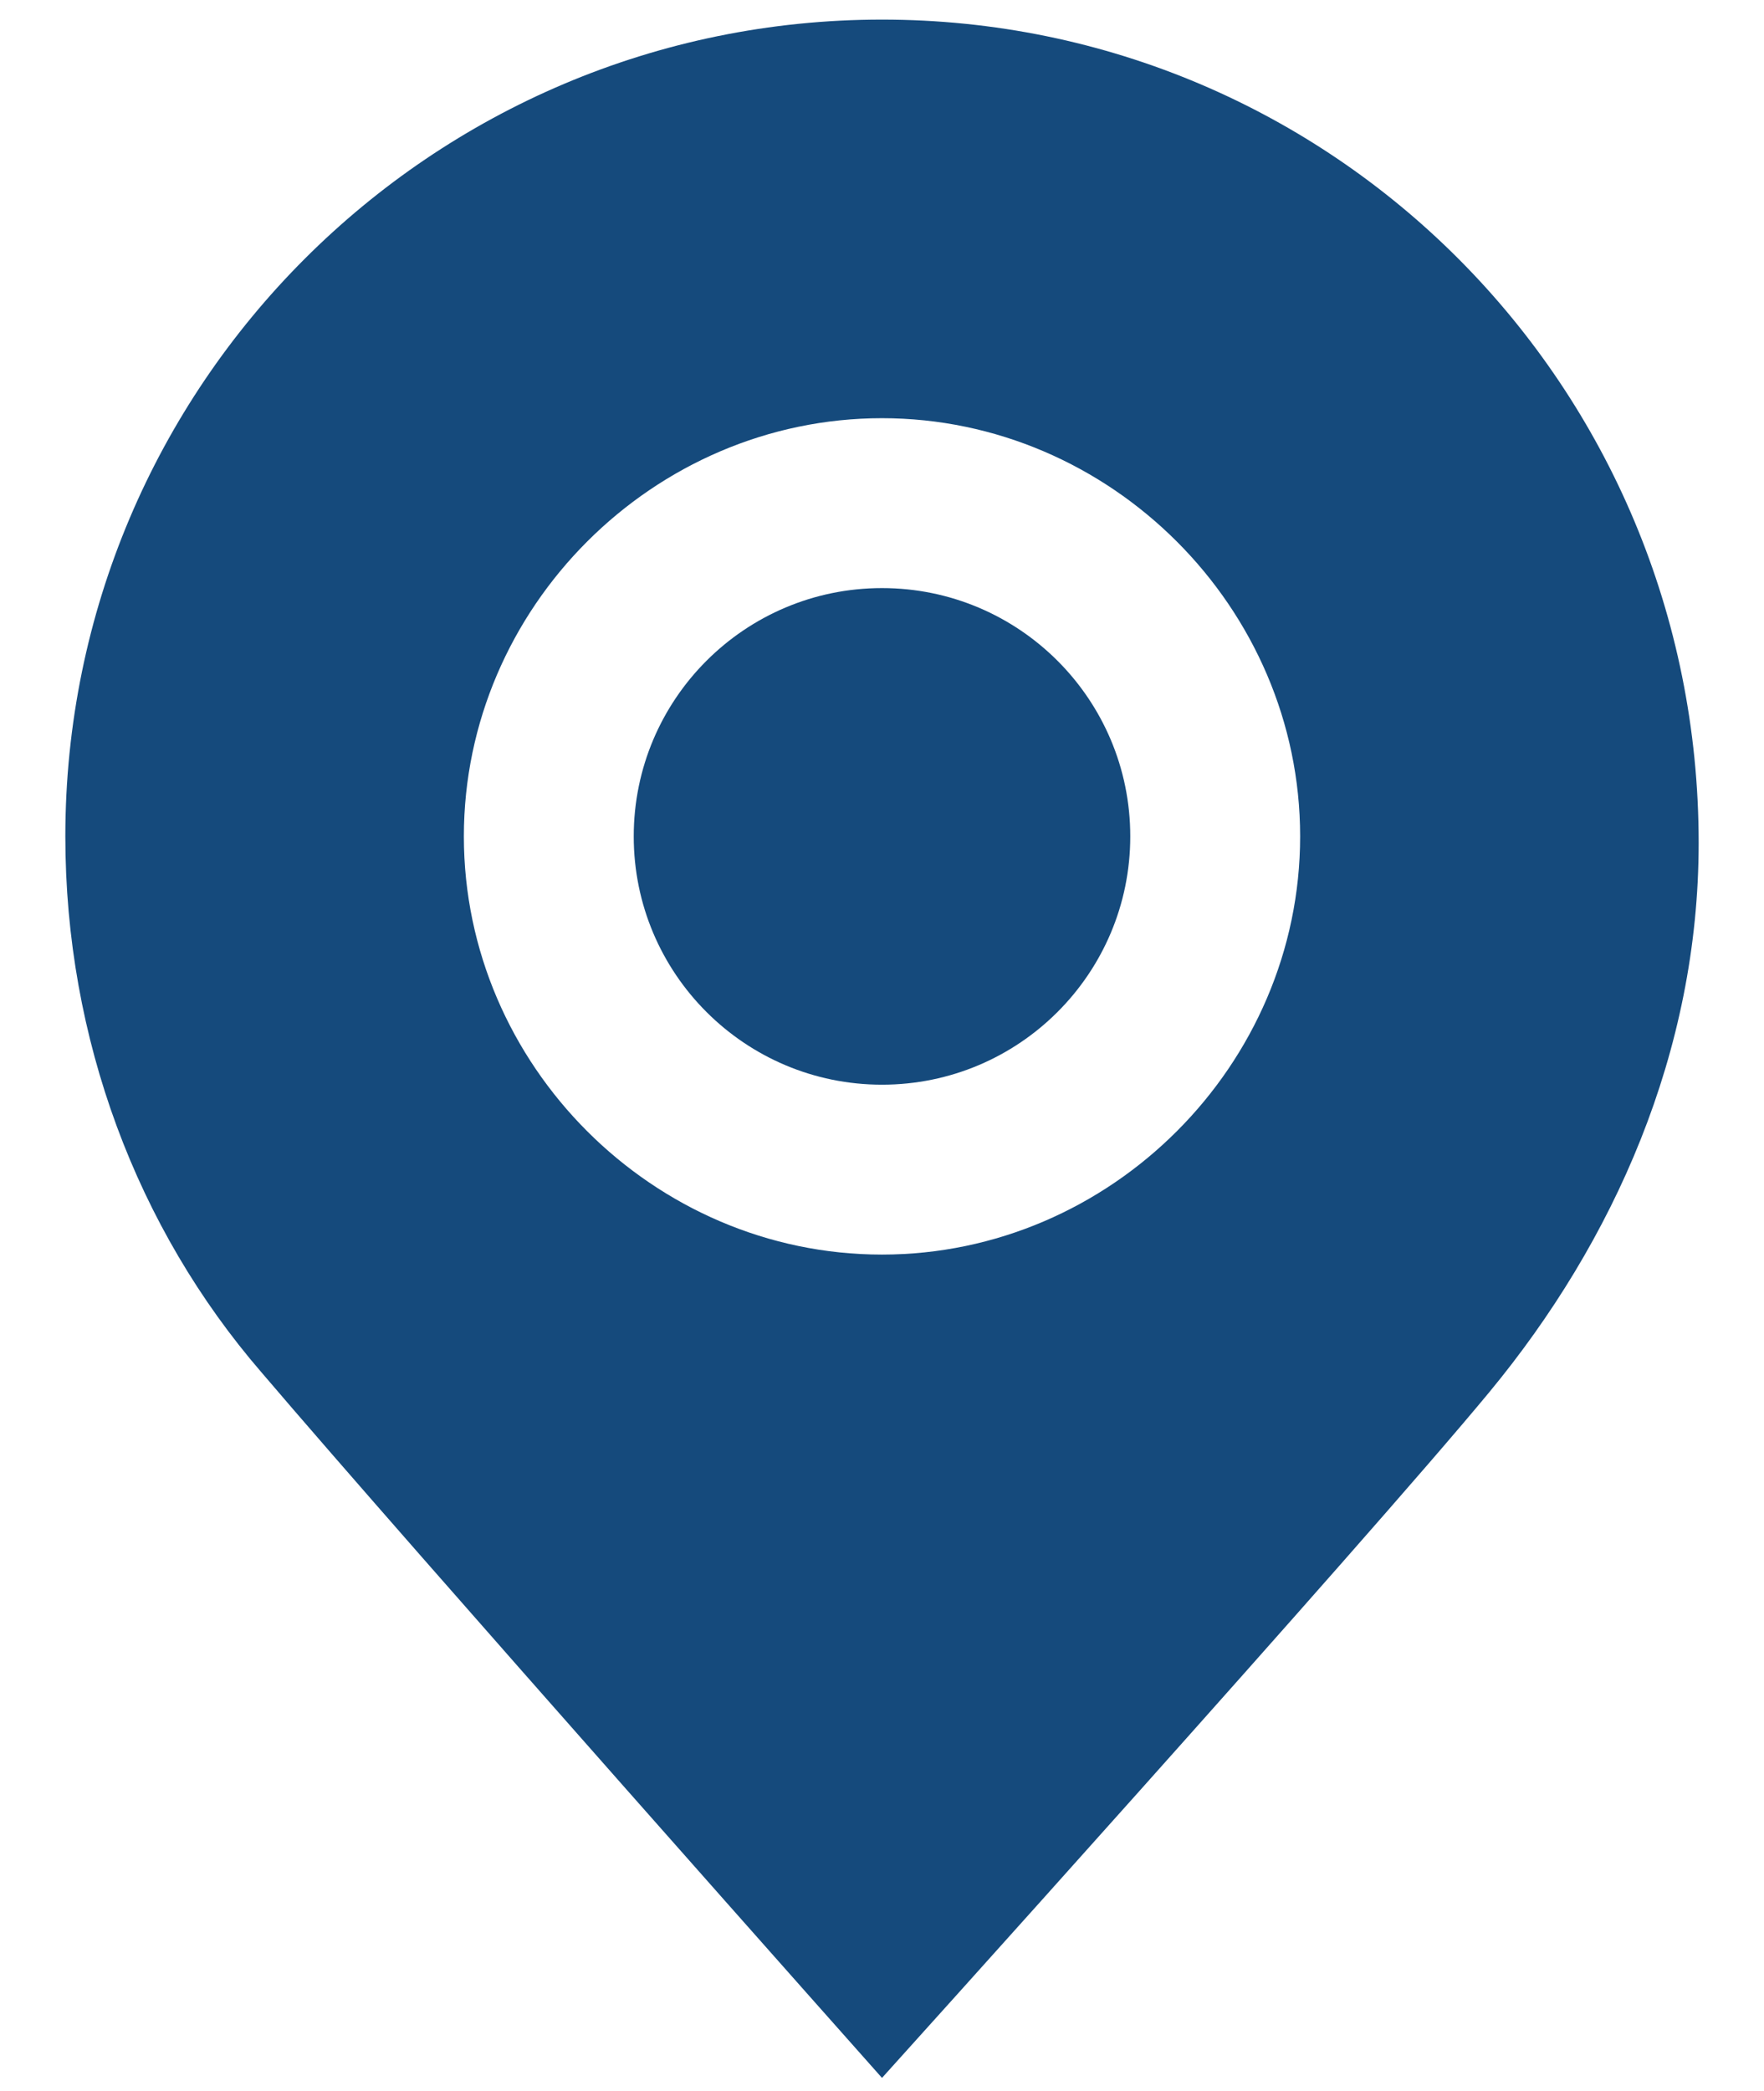 <?xml version="1.0" encoding="utf-8"?>
<!-- Generator: Adobe Illustrator 23.0.2, SVG Export Plug-In . SVG Version: 6.00 Build 0)  -->
<svg version="1.1" id="Layer_1" xmlns="http://www.w3.org/2000/svg" xmlns:xlink="http://www.w3.org/1999/xlink" x="0px" y="0px"
	 viewBox="0 0 27 32" style="enable-background:new 0 0 27 32;" xml:space="preserve">
<style type="text/css">
	.st0{fill:#154A7C;}
</style>
<g>
	<circle class="st0" cx="13.5" cy="12.8" r="3.8"/>
	<path class="st0" d="M13.5,0.3C6.6,0.3,1,5.9,1,12.8c0,3.1,1.1,6,3,8.2c2.3,2.7,9.5,10.8,9.5,10.8s7.4-8.2,9.3-10.5
		c1.9-2.3,3.2-5.2,3.2-8.4C26,5.9,20.4,0.3,13.5,0.3z M13.5,19.2c-3.5,0-6.4-2.9-6.4-6.4c0-3.5,2.9-6.4,6.4-6.4
		c3.5,0,6.4,2.9,6.4,6.4C19.9,16.3,17,19.2,13.5,19.2z"/>
</g>
</svg>
